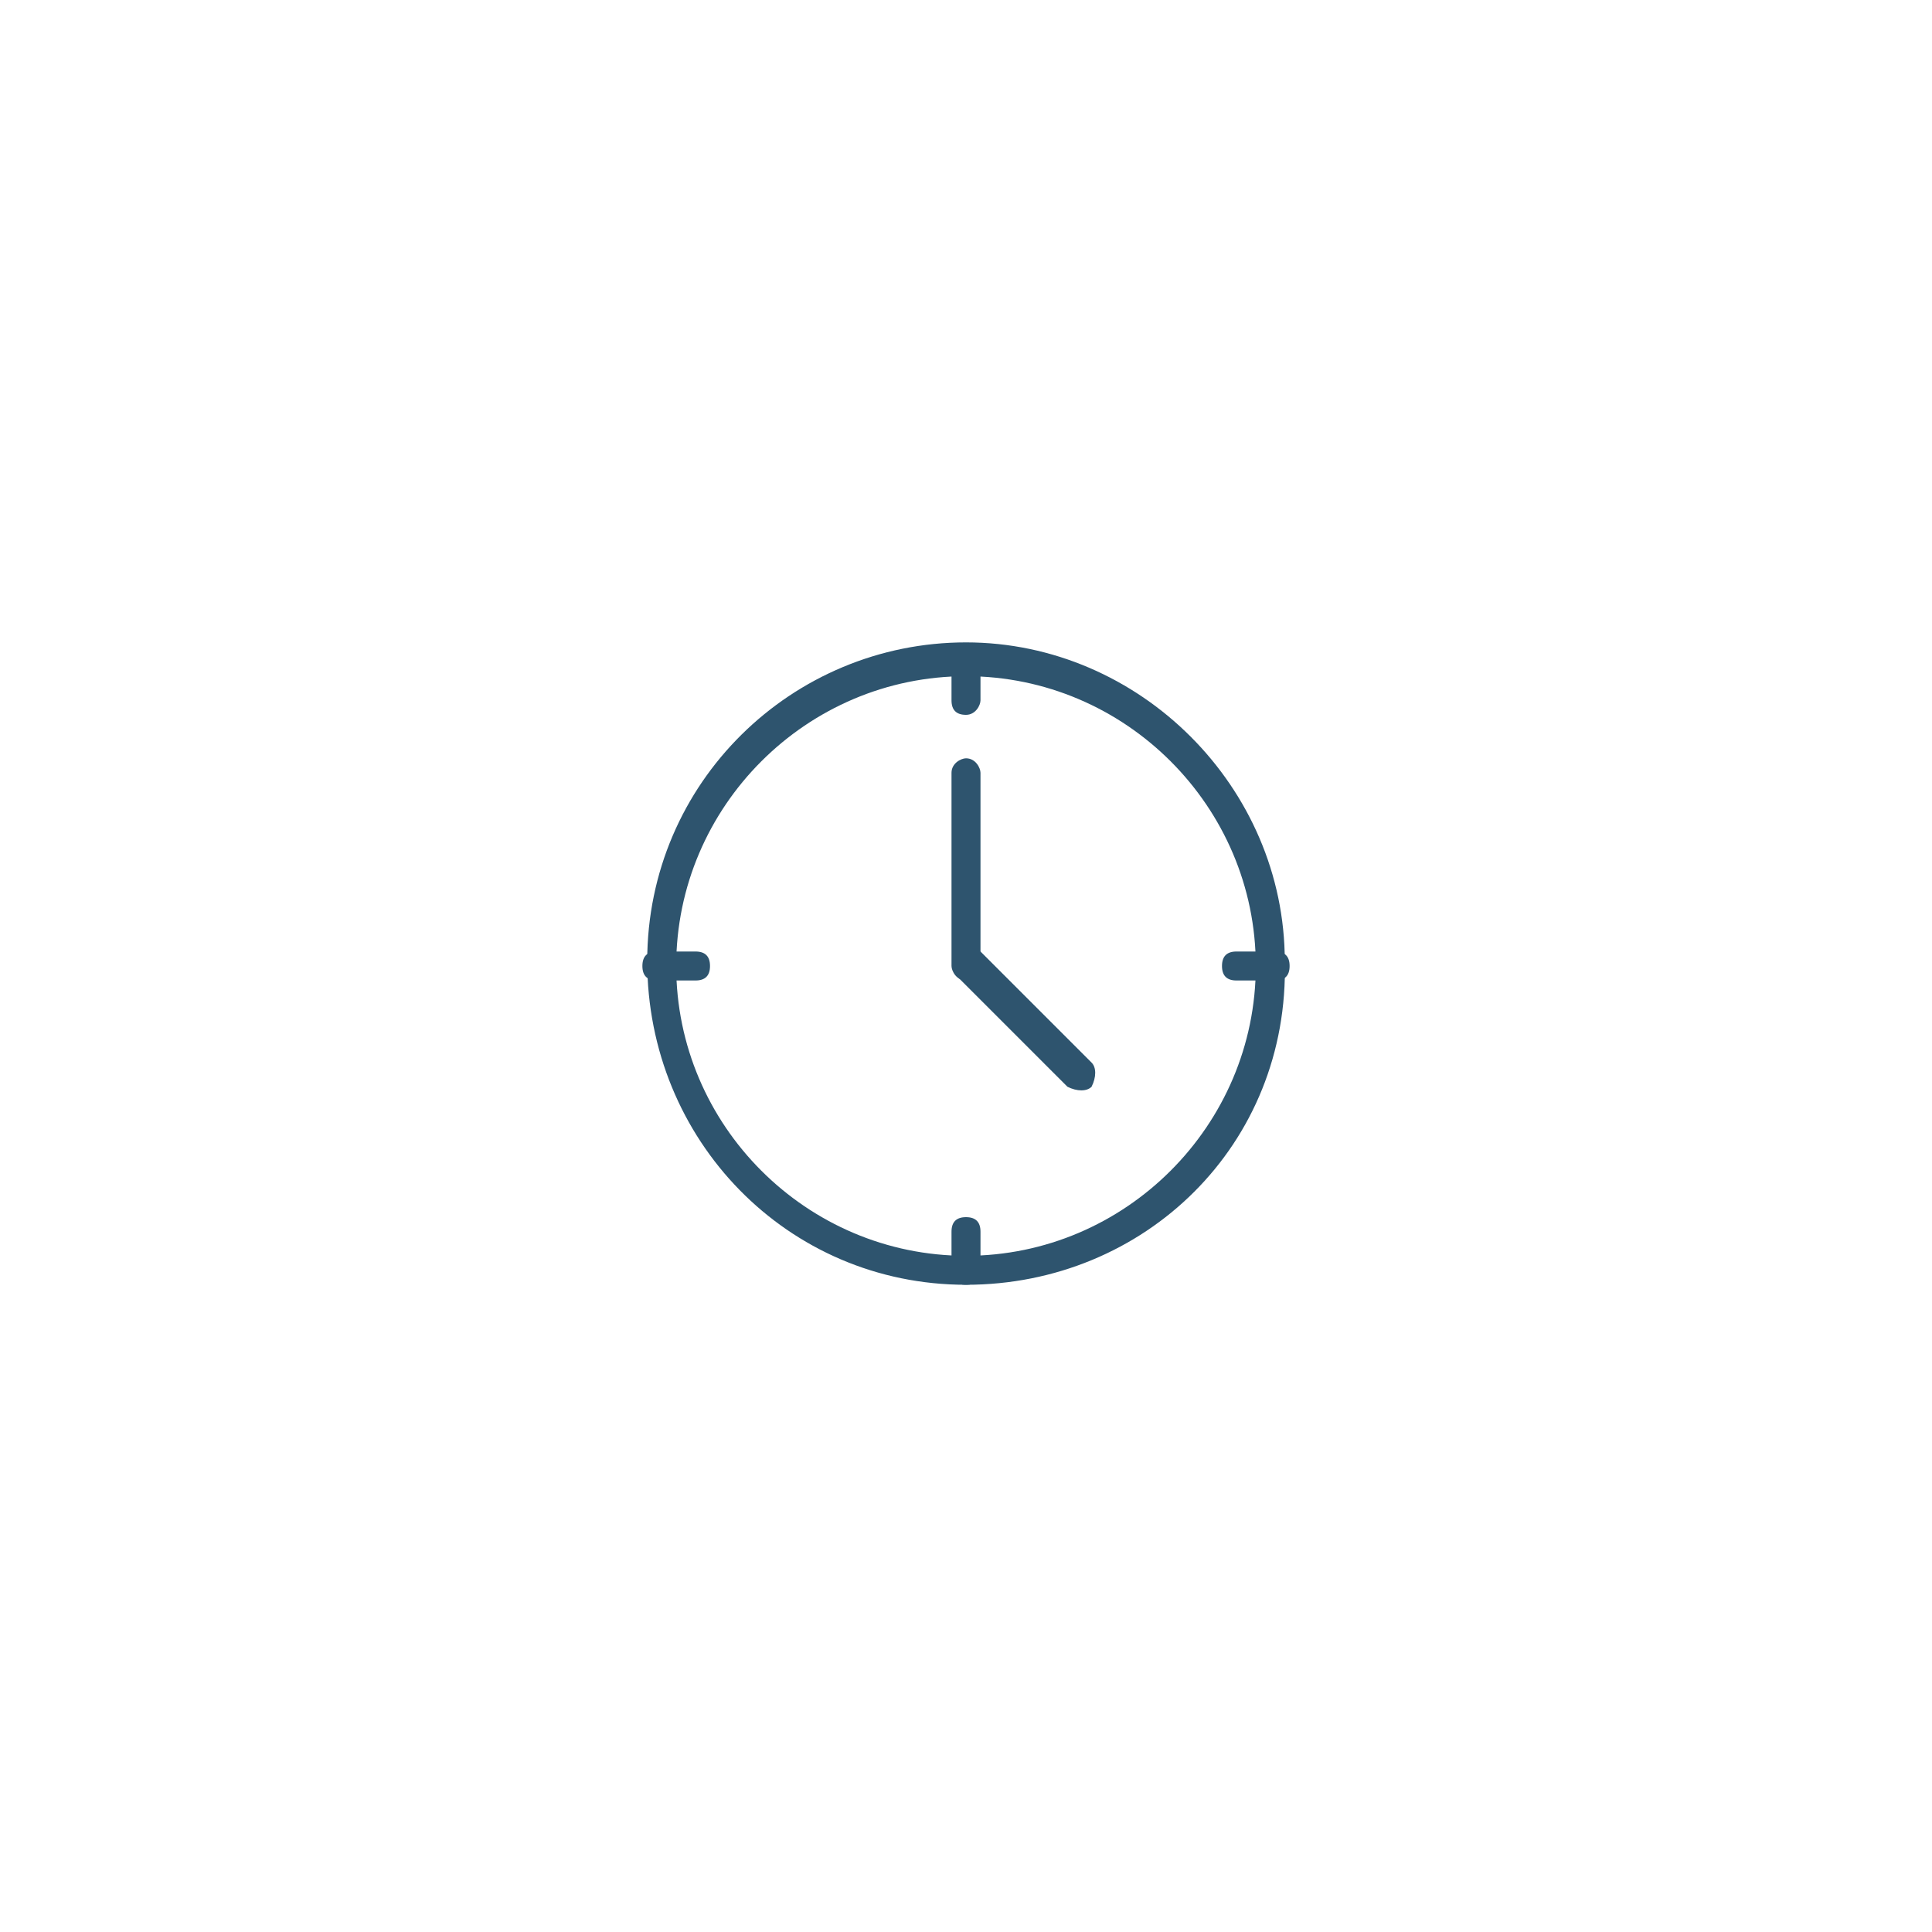 <?xml version="1.0" encoding="utf-8"?>
<!-- Generator: Adobe Illustrator 23.0.1, SVG Export Plug-In . SVG Version: 6.00 Build 0)  -->
<svg version="1.1" id="Layer_1" xmlns="http://www.w3.org/2000/svg" xmlns:xlink="http://www.w3.org/1999/xlink" x="0px" y="0px"
	 viewBox="0 0 40 40" style="enable-background:new 0 0 40 40;" xml:space="preserve">
<style type="text/css">
	.st0{fill:#2E546E;}
</style>
<path class="st0" d="M87,7.8"/>
<path class="st0" d="M87,7.8"/>
<path class="st0" d="M87,7.8"/>
<path class="st0" d="M87,7.8"/>
<g>
	<path class="st0" d="M20,20.3c-0.2,0-0.3-0.2-0.3-0.3v-4c0-0.2,0.2-0.3,0.3-0.3c0.2,0,0.3,0.2,0.3,0.3v4
		C20.3,20.2,20.2,20.3,20,20.3z"/>
	<path class="st0" d="M19.8,20.2c-0.1-0.1-0.1-0.3,0-0.5c0.1-0.1,0.3-0.1,0.5,0l2.3,2.3c0.1,0.1,0.1,0.3,0,0.5
		c-0.1,0.1-0.3,0.1-0.5,0L19.8,20.2z"/>
	<g>
		<path class="st0" d="M20,14.8c-0.2,0-0.3-0.1-0.3-0.3v-0.8c0-0.2,0.1-0.3,0.3-0.3c0.2,0,0.3,0.1,0.3,0.3v0.8
			C20.3,14.6,20.2,14.8,20,14.8z"/>
		<path class="st0" d="M13.6,20.3c-0.2,0-0.3-0.1-0.3-0.3c0-0.2,0.1-0.3,0.3-0.3h0.8c0.2,0,0.3,0.1,0.3,0.3c0,0.2-0.1,0.3-0.3,0.3
			H13.6z"/>
		<path class="st0" d="M25.6,20.3c-0.2,0-0.3-0.1-0.3-0.3c0-0.2,0.1-0.3,0.3-0.3h0.8c0.2,0,0.3,0.1,0.3,0.3c0,0.2-0.1,0.3-0.3,0.3
			H25.6z"/>
		<path class="st0" d="M20,26.6c-0.2,0-0.3-0.1-0.3-0.3v-0.8c0-0.2,0.1-0.3,0.3-0.3c0.2,0,0.3,0.1,0.3,0.3v0.8
			C20.3,26.5,20.2,26.6,20,26.6z"/>
		<path class="st0" d="M20,26.6c-3.7,0-6.6-3-6.6-6.7c0-3.7,3-6.6,6.6-6.6s6.6,3,6.6,6.6C26.7,23.7,23.7,26.6,20,26.6z M20,14
			c-3.3,0-6,2.7-6,6c0,3.3,2.7,6,6,6s6-2.7,6-6C26,16.7,23.3,14,20,14z"/>
	</g>
</g>
</svg>
